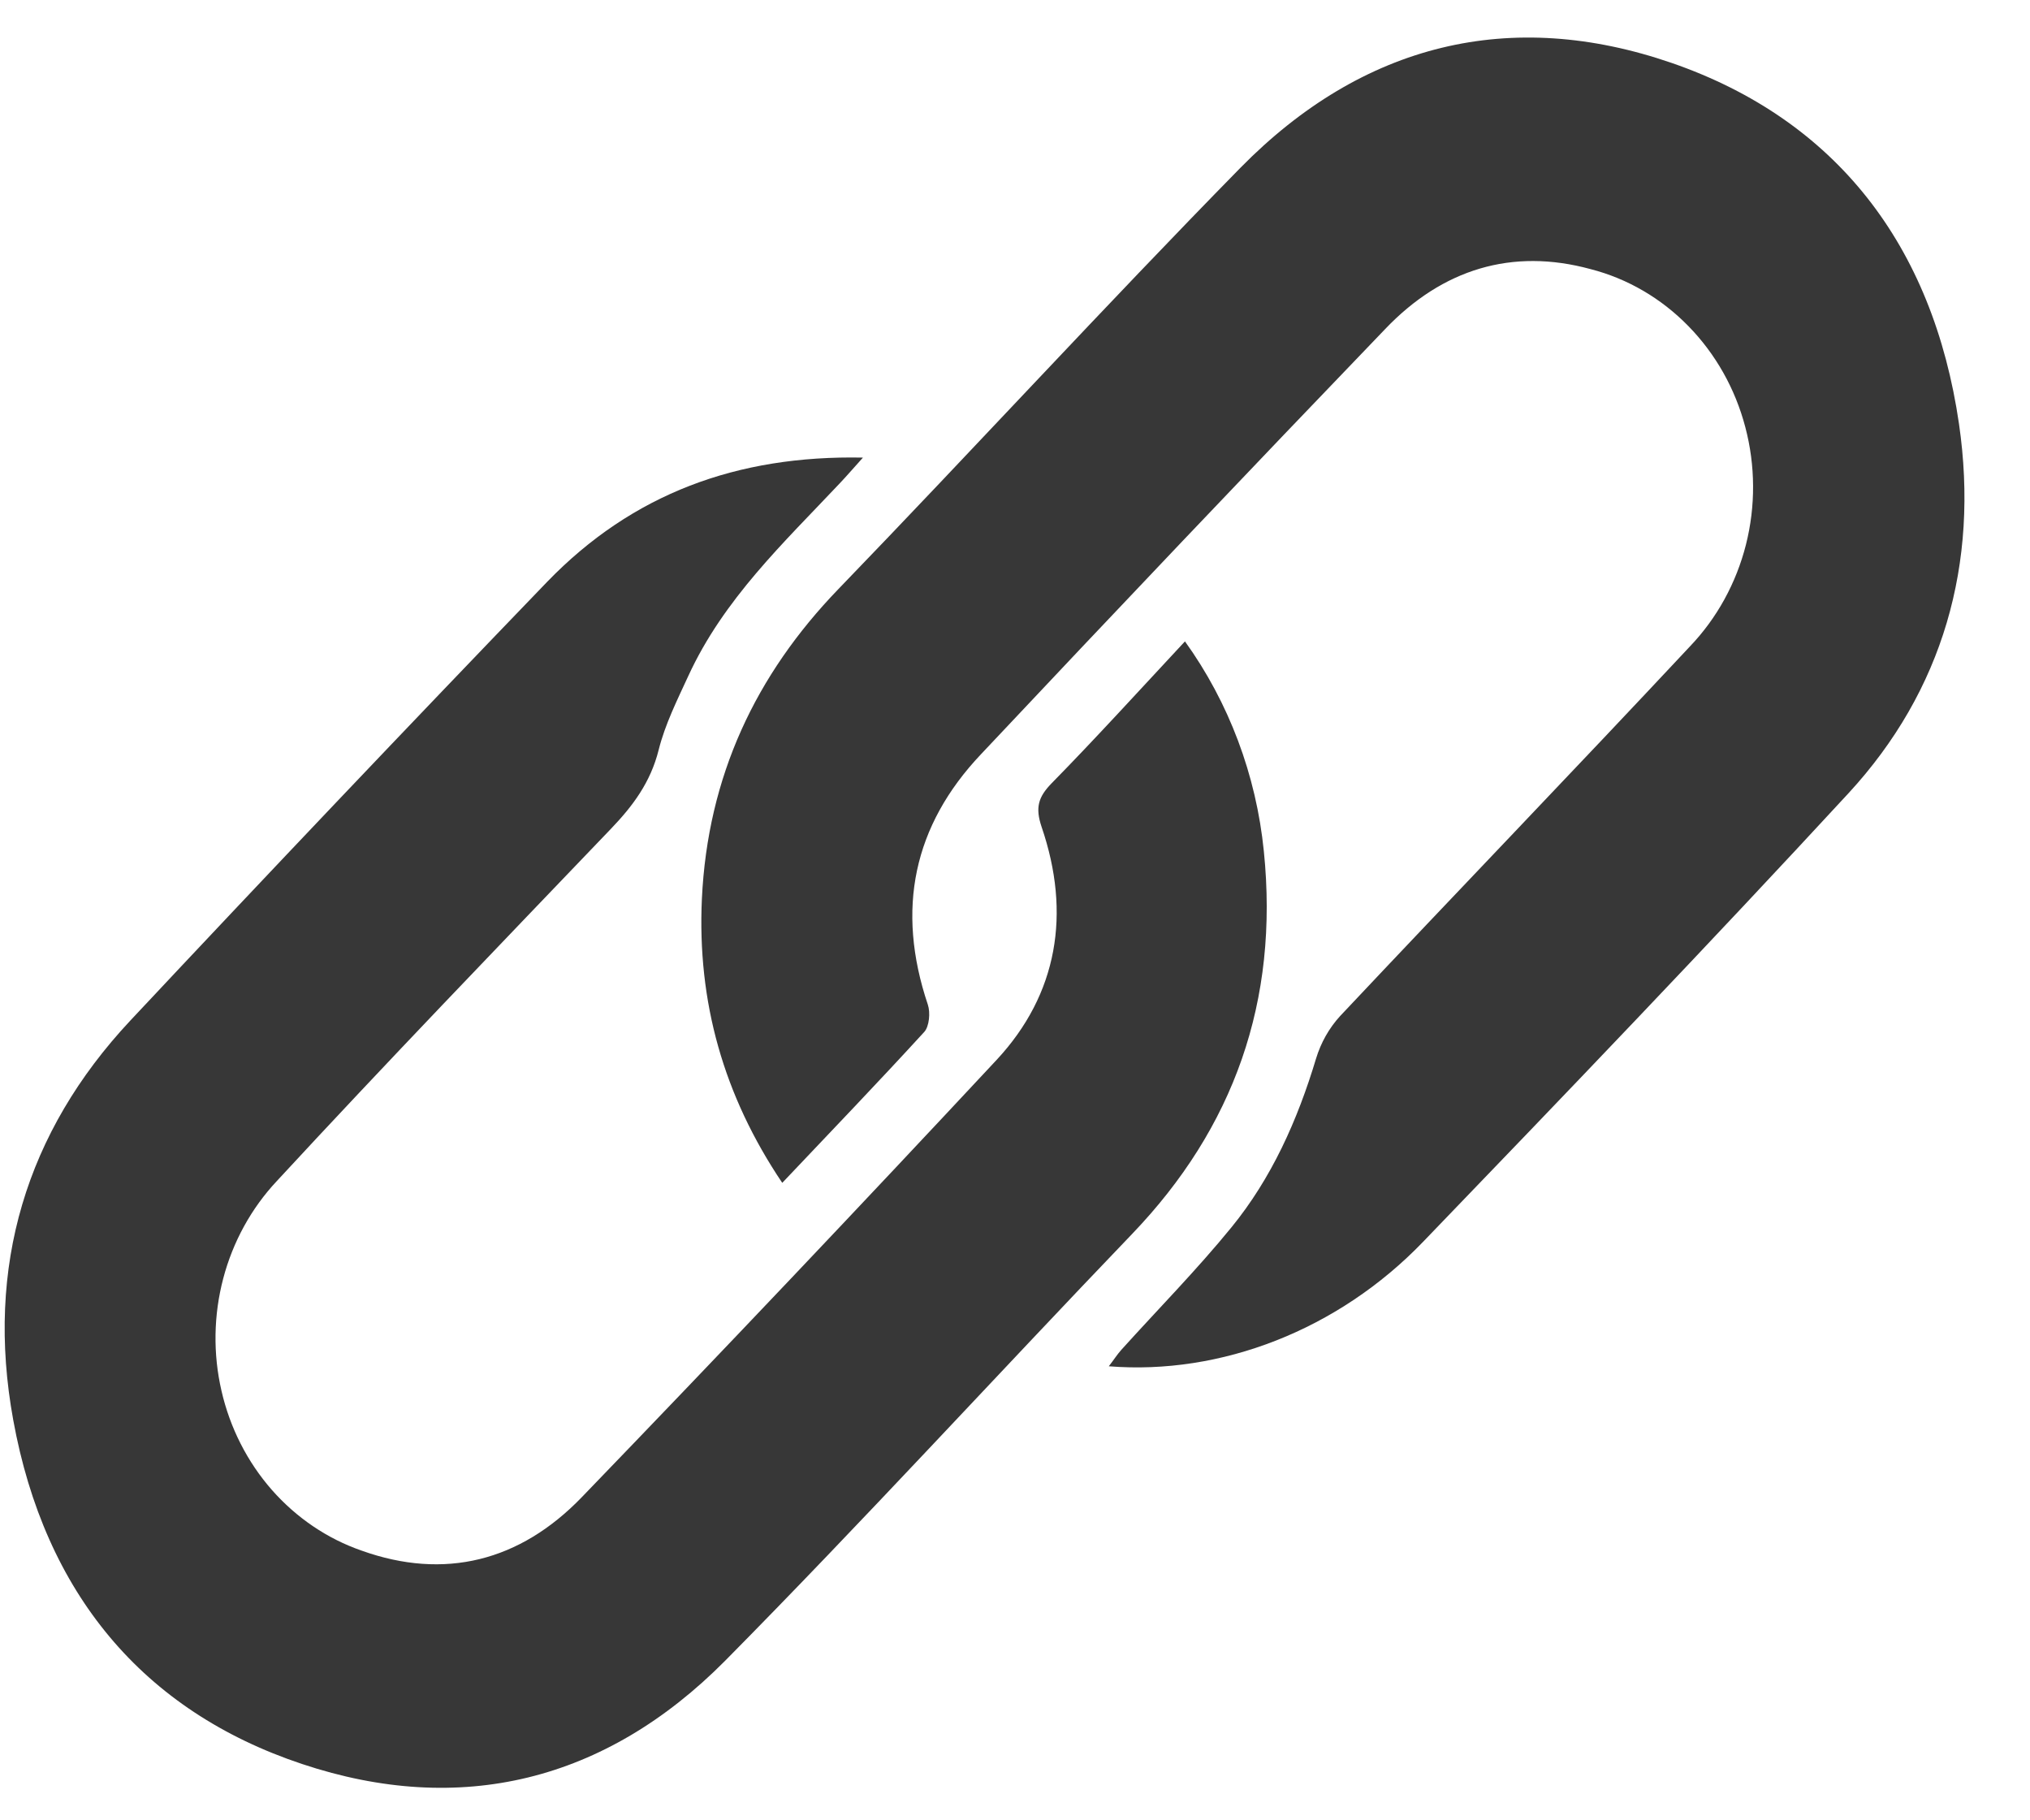 <svg width="29" height="26" viewBox="0 0 29 26" fill="none" xmlns="http://www.w3.org/2000/svg">
<g clip-path="url(#clip0_427_2009)">
<path d="M11.175 16.895C10.335 15.647 9.959 14.307 10.027 12.837C10.11 11.091 10.794 9.639 11.977 8.414C13.902 6.421 15.778 4.377 17.717 2.4C19.47 0.615 21.584 0.106 23.884 0.9C26.224 1.71 27.614 3.5 27.986 6.057C28.276 8.054 27.755 9.868 26.408 11.329C24.409 13.494 22.371 15.619 20.329 17.738C19.114 19 17.438 19.643 15.84 19.515C15.912 19.422 15.96 19.346 16.019 19.28C16.544 18.698 17.095 18.14 17.59 17.533C18.164 16.831 18.535 16.004 18.801 15.119C18.87 14.892 18.987 14.685 19.144 14.513C20.805 12.748 22.486 11.004 24.142 9.233C24.526 8.832 24.802 8.331 24.942 7.78C25.081 7.23 25.078 6.65 24.933 6.101C24.789 5.552 24.508 5.054 24.119 4.657C23.731 4.26 23.249 3.979 22.723 3.844C21.601 3.538 20.606 3.844 19.79 4.698C17.854 6.712 15.929 8.737 14.014 10.773C13.049 11.792 12.796 12.985 13.255 14.35C13.293 14.463 13.275 14.661 13.204 14.739C12.549 15.455 11.878 16.153 11.175 16.895Z" fill="#373737"/>
<path d="M16.928 9.161C17.556 10.034 17.946 11.071 18.055 12.159C18.273 14.3 17.625 16.111 16.173 17.625C14.229 19.651 12.331 21.727 10.36 23.72C8.647 25.448 6.573 25.949 4.316 25.196C2.041 24.438 0.639 22.755 0.189 20.282C-0.211 18.09 0.375 16.166 1.86 14.579C3.832 12.475 5.818 10.385 7.818 8.309C9.035 7.052 10.531 6.5 12.328 6.536C12.182 6.698 12.091 6.804 11.995 6.905C11.196 7.753 10.338 8.556 9.832 9.657C9.674 10 9.501 10.346 9.41 10.709C9.294 11.175 9.04 11.513 8.725 11.841C7.127 13.51 5.522 15.173 3.952 16.872C3.59 17.259 3.327 17.737 3.189 18.261C3.051 18.785 3.042 19.337 3.164 19.865C3.285 20.394 3.533 20.881 3.883 21.28C4.234 21.679 4.675 21.978 5.166 22.148C6.35 22.572 7.429 22.301 8.313 21.383C10.305 19.319 12.28 17.237 14.239 15.137C15.111 14.199 15.303 13.046 14.88 11.811C14.786 11.532 14.835 11.383 15.02 11.191C15.662 10.537 16.277 9.859 16.928 9.161Z" fill="#373737"/>
</g>
<defs>
<clipPath id="clip0_427_2009">
<rect width="28" height="25" fill="white" transform="translate(0.062 0.536)"/>
</clipPath>
</defs>
</svg>
